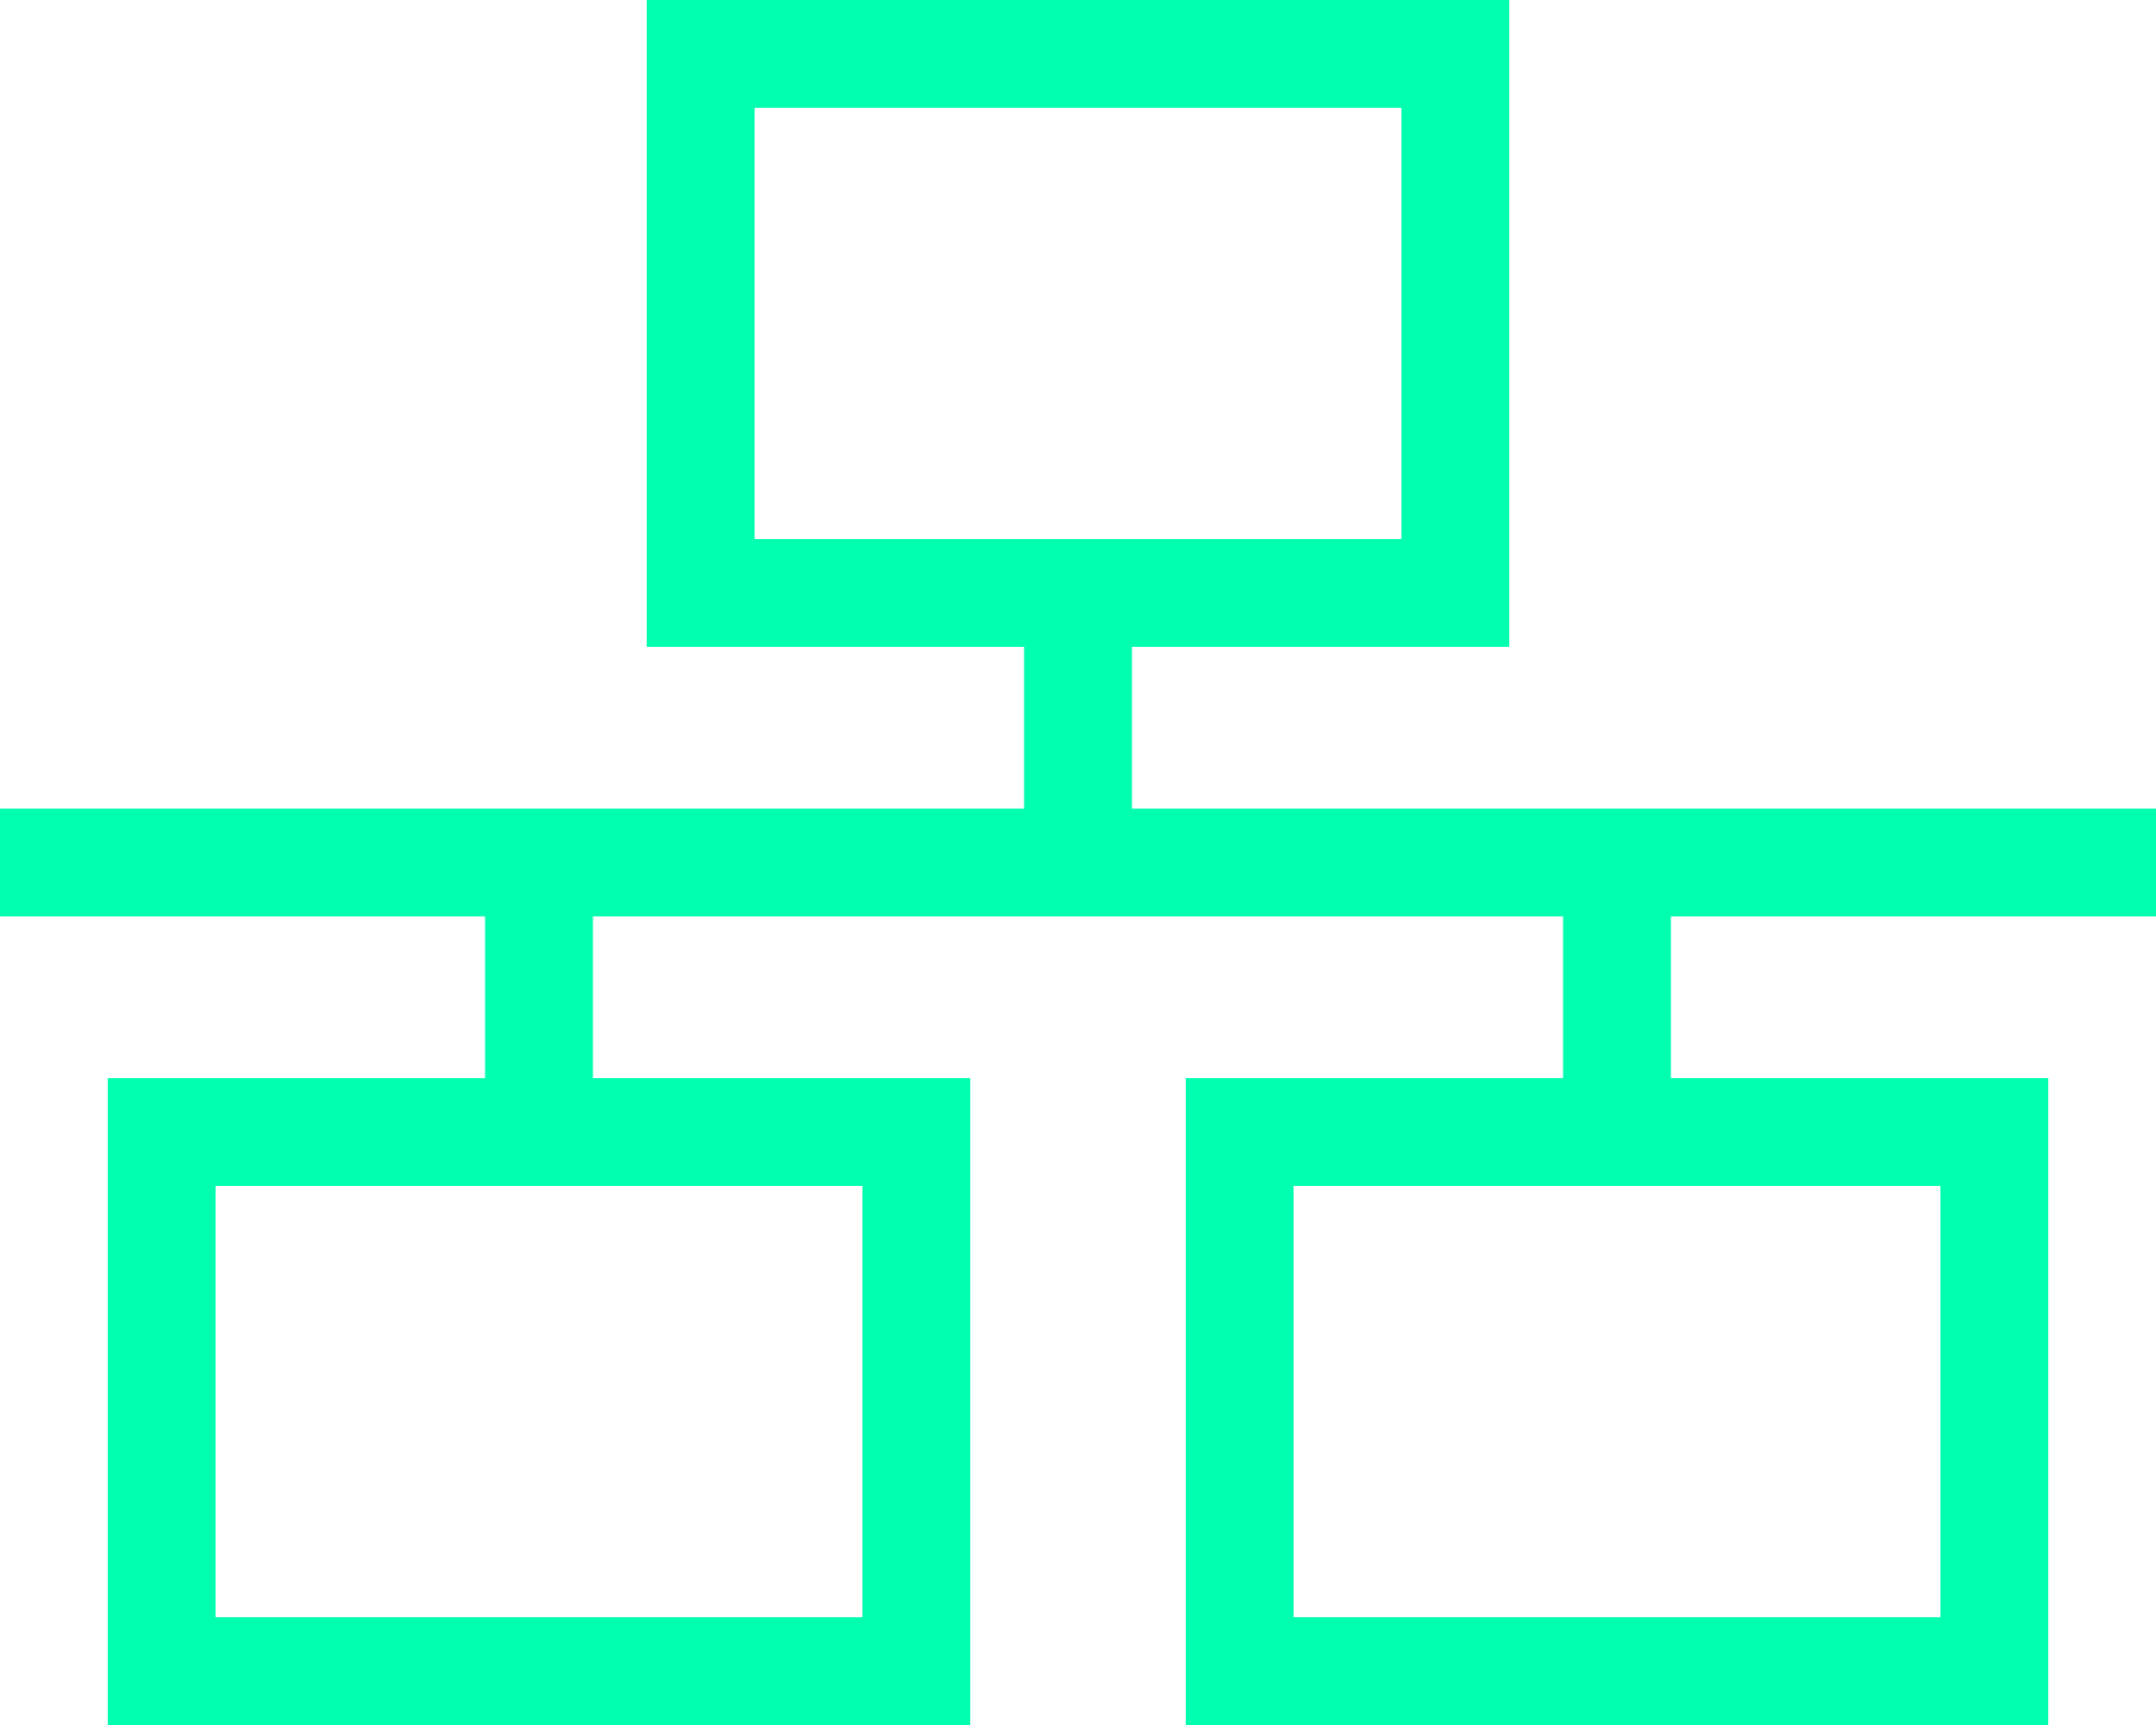 <?xml version="1.0" encoding="UTF-8"?> <svg xmlns="http://www.w3.org/2000/svg" width="120" height="96" viewBox="0 0 120 96" fill="none"><path d="M78 6H42V30H78V6ZM42 0H78H84V6V30V36H78H63V45H87H93H117H120V51H117H93V60H108H114V66V90V96H108H72H66V90V66V60H72H87V51H63H57H33V60H48H54V66V90V96H48H12H6V90V66V60H12H27V51H3H0V45H3H27H33H57V36H42H36V30V6V0H42ZM12 66V90H48V66H12ZM108 66H72V90H108V66Z" fill="#00FFAF"></path></svg> 